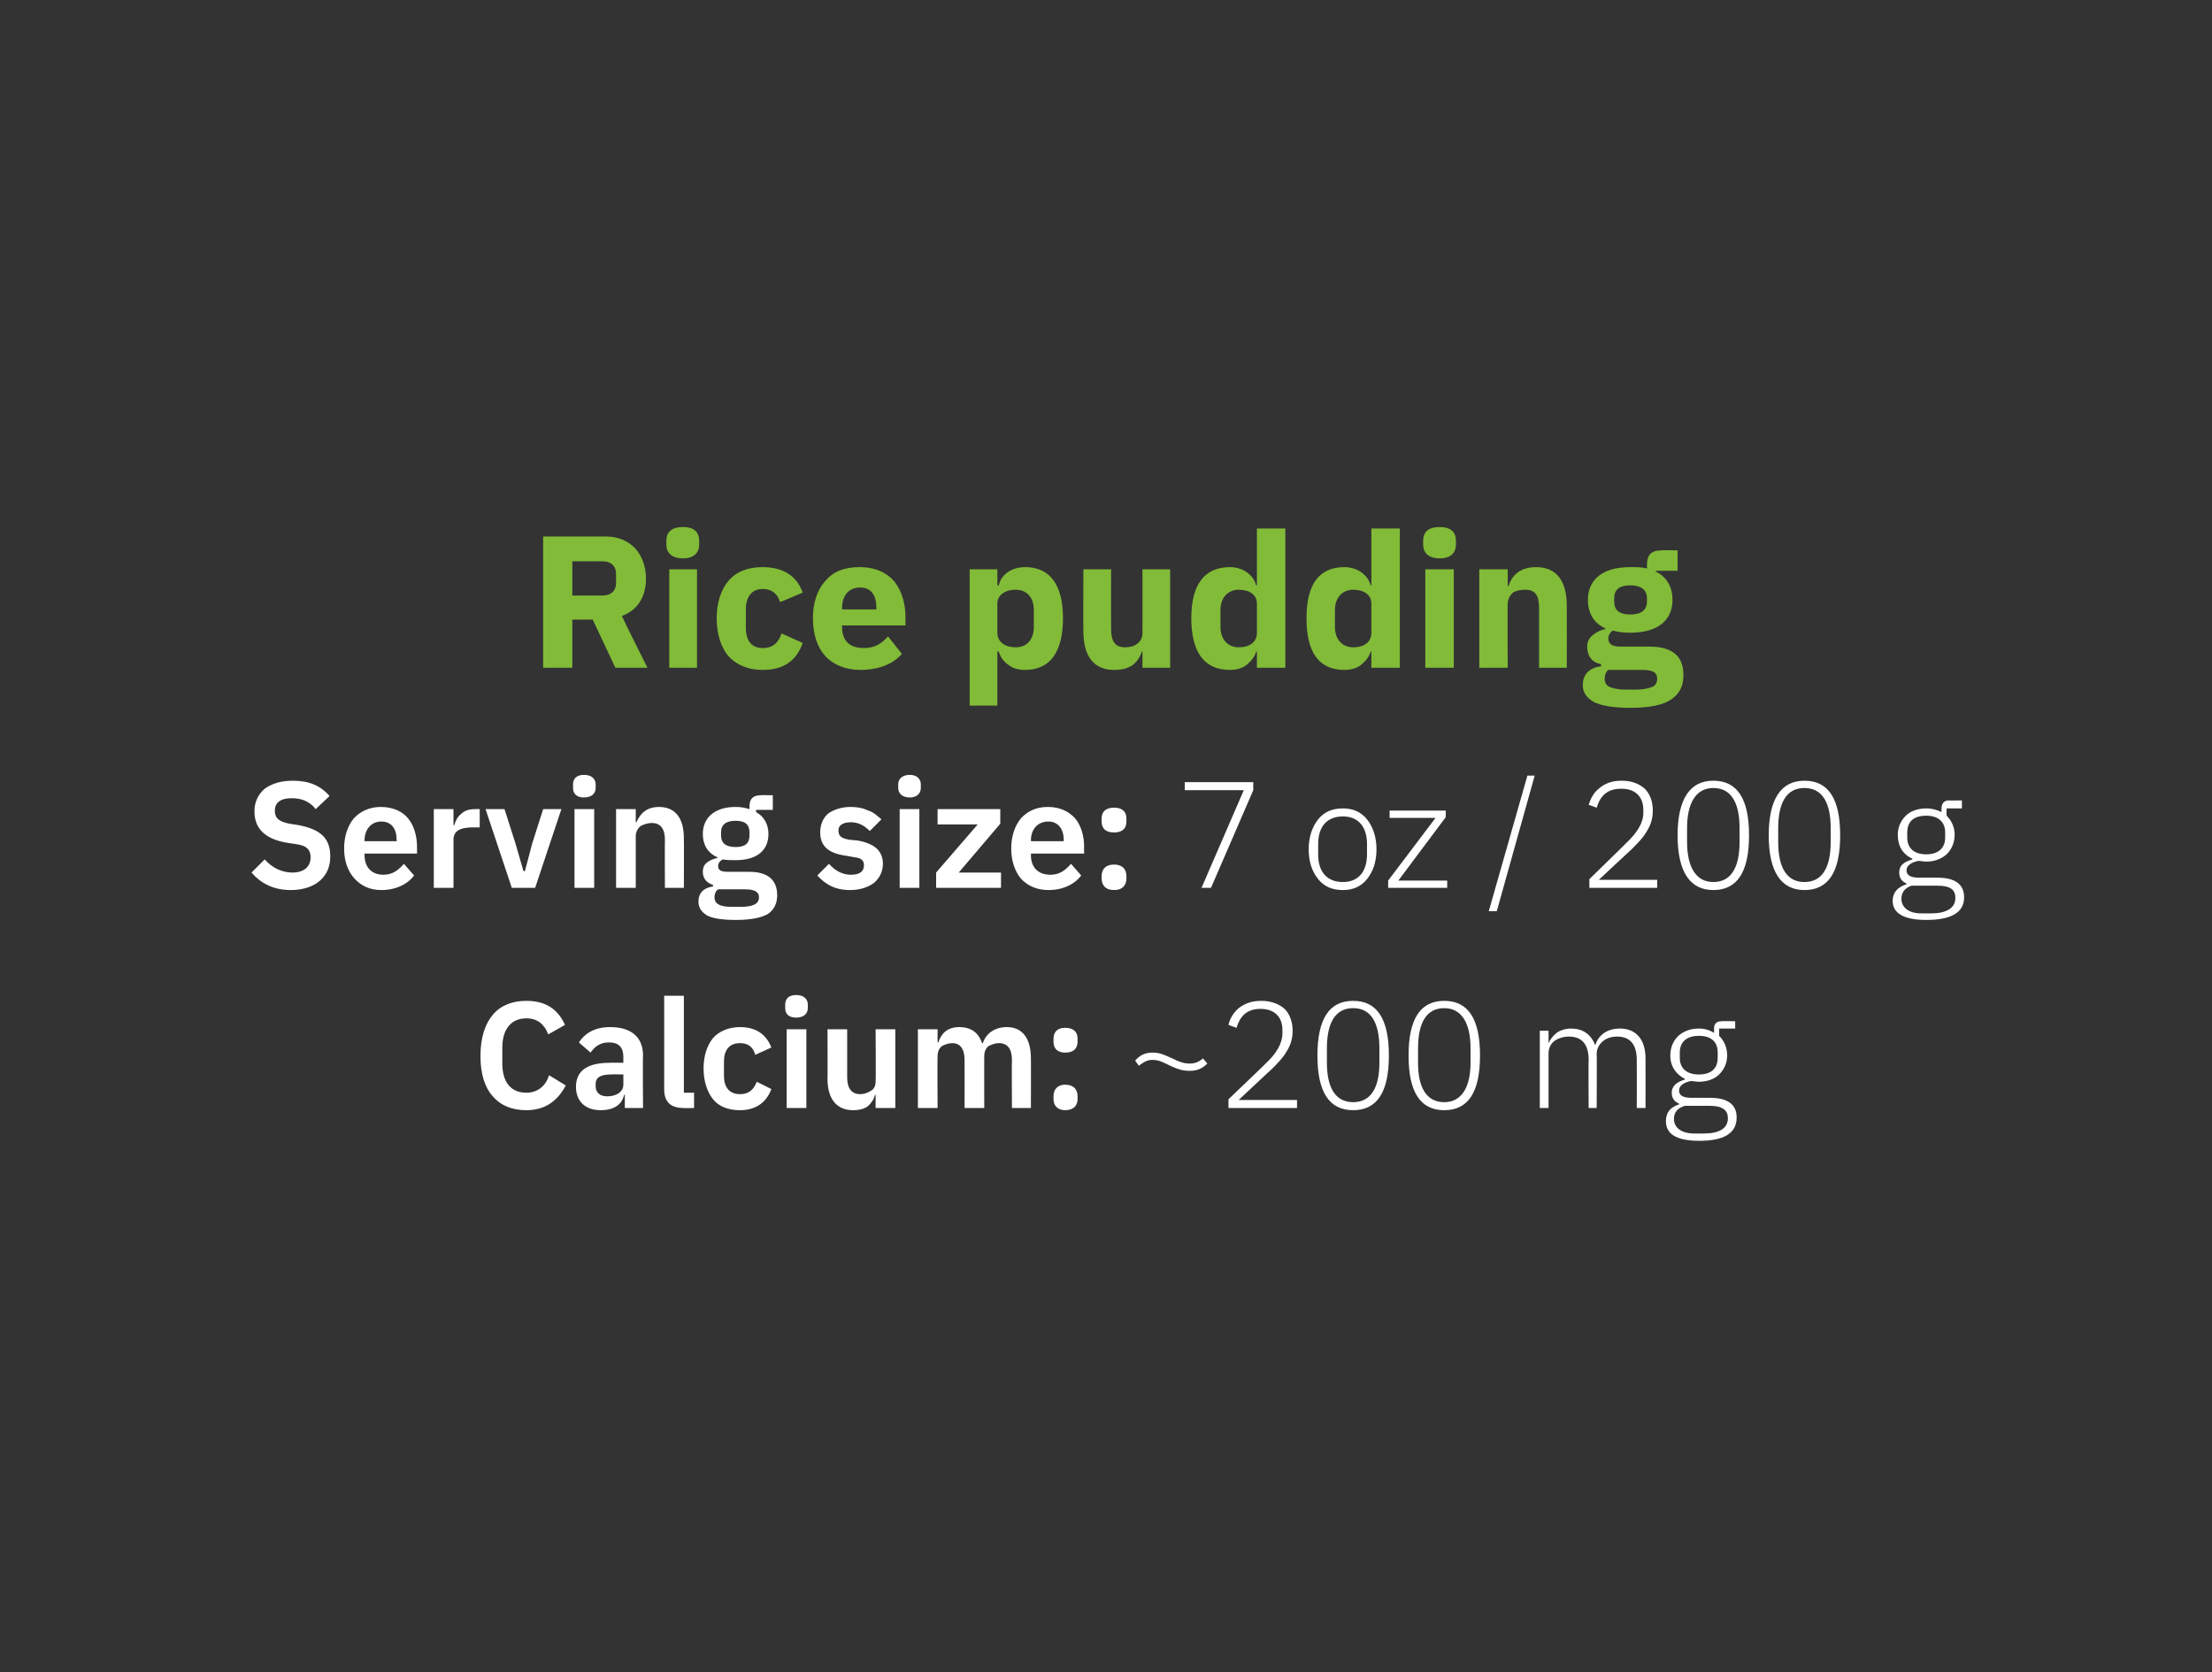 <?xml version="1.0" standalone="no"?><!DOCTYPE svg PUBLIC "-//W3C//DTD SVG 1.1//EN" "http://www.w3.org/Graphics/SVG/1.1/DTD/svg11.dtd"><svg xmlns="http://www.w3.org/2000/svg" version="1.1" width="303.4px" height="229.4px" viewBox="0 -1 303.4 229.4" style="top:-1px"><rect x="0" y="-1" width="303.4" height="229.4" fill="#333333" stroke="none"/>  <desc>Rice pudding Serving size: 7 oz / 200 g Calcium: ~200 mg</desc>  <defs/>  <g id="Polygon186352">    <path d="M 77.6 147.9 C 77.6 147.9 75.3 146.5 75.3 146.5 C 74.9 147.9 73.8 148.9 72.2 148.9 C 70.1 148.9 68.9 147.5 68.9 144.9 C 68.9 144.9 68.9 142.7 68.9 142.7 C 68.9 140.2 70.1 138.7 72.2 138.7 C 73.8 138.7 74.7 139.6 75.2 140.9 C 75.2 140.9 77.5 139.6 77.5 139.6 C 76.5 137.4 74.8 136.3 72.2 136.3 C 70.3 136.3 68.7 136.9 67.6 138.2 C 66.5 139.5 65.9 141.4 65.9 143.9 C 65.9 146.3 66.5 148.2 67.6 149.4 C 68.7 150.7 70.3 151.3 72.2 151.3 C 74.8 151.3 76.5 150 77.6 147.9 Z M 88.2 143.8 C 88.15 143.8 88.2 151 88.2 151 L 85.7 151 L 85.7 149.2 C 85.7 149.2 85.61 149.17 85.6 149.2 C 85.3 150.6 84.1 151.3 82.4 151.3 C 80.2 151.3 79 150 79 148.1 C 79 145.8 80.7 144.8 83.6 144.8 C 83.63 144.76 85.5 144.8 85.5 144.8 C 85.5 144.8 85.49 143.96 85.5 144 C 85.5 142.7 84.9 142 83.5 142 C 82.2 142 81.5 142.7 81 143.4 C 81 143.4 79.4 142 79.4 142 C 80.2 140.8 81.5 139.9 83.7 139.9 C 86.6 139.9 88.2 141.3 88.2 143.8 Z M 85.5 146.4 C 85.5 146.4 83.78 146.36 83.8 146.4 C 82.4 146.4 81.7 146.8 81.7 147.7 C 81.7 147.7 81.7 148 81.7 148 C 81.7 148.9 82.3 149.4 83.3 149.4 C 84.5 149.4 85.5 148.8 85.5 147.8 C 85.49 147.8 85.5 146.4 85.5 146.4 Z M 95.2 151 L 95.2 148.9 L 93.8 148.9 L 93.8 135.6 L 91.1 135.6 C 91.1 135.6 91.11 148.42 91.1 148.4 C 91.1 150.1 91.9 151 93.8 151 C 93.77 151.04 95.2 151 95.2 151 Z M 105.8 148.4 C 105.8 148.4 103.8 147.4 103.8 147.4 C 103.4 148.4 102.8 149.1 101.5 149.1 C 100 149.1 99.3 148.1 99.3 146.6 C 99.3 146.6 99.3 144.6 99.3 144.6 C 99.3 143.1 100 142.1 101.5 142.1 C 102.7 142.1 103.3 142.7 103.6 143.7 C 103.6 143.7 105.8 142.7 105.8 142.7 C 105.1 140.9 103.7 139.9 101.5 139.9 C 99.9 139.9 98.6 140.5 97.8 141.4 C 97 142.4 96.5 143.8 96.5 145.6 C 96.5 147.3 97 148.8 97.8 149.8 C 98.6 150.8 99.9 151.3 101.5 151.3 C 103.6 151.3 105.1 150.3 105.8 148.4 Z M 110.8 137.3 C 110.8 137.3 110.8 136.8 110.8 136.8 C 110.8 136.1 110.3 135.5 109.2 135.5 C 108.1 135.5 107.7 136.1 107.7 136.8 C 107.7 136.8 107.7 137.3 107.7 137.3 C 107.7 138 108.1 138.6 109.2 138.6 C 110.3 138.6 110.8 138 110.8 137.3 Z M 107.9 151 L 110.6 151 L 110.6 140.2 L 107.9 140.2 L 107.9 151 Z M 120.1 151 L 122.8 151 L 122.8 140.2 L 120.1 140.2 C 120.1 140.2 120.15 147.36 120.1 147.4 C 120.1 147.9 119.9 148.4 119.5 148.6 C 119.1 148.9 118.5 149.1 118 149.1 C 116.8 149.1 116.2 148.3 116.2 146.8 C 116.19 146.78 116.2 140.2 116.2 140.2 L 113.5 140.2 C 113.5 140.2 113.53 147.05 113.5 147 C 113.5 149.8 114.8 151.3 117 151.3 C 117.9 151.3 118.6 151.1 119.1 150.7 C 119.5 150.3 119.9 149.8 120 149.2 C 120.04 149.23 120.1 149.2 120.1 149.2 L 120.1 151 Z M 128.6 151 C 128.6 151 128.56 143.86 128.6 143.9 C 128.6 143.3 128.8 142.8 129.2 142.5 C 129.6 142.3 130.1 142.1 130.6 142.1 C 131.7 142.1 132.3 142.9 132.3 144.4 C 132.32 144.44 132.3 151 132.3 151 L 135 151 C 135 151 134.99 143.86 135 143.9 C 135 143.3 135.2 142.8 135.6 142.5 C 136 142.3 136.5 142.1 137 142.1 C 138.2 142.1 138.8 142.9 138.8 144.4 C 138.76 144.44 138.8 151 138.8 151 L 141.4 151 C 141.4 151 141.42 144.17 141.4 144.2 C 141.4 141.4 140.2 139.9 138.1 139.9 C 136.3 139.9 135.2 140.9 134.8 142.1 C 134.8 142.1 134.7 142.1 134.7 142.1 C 134.2 140.6 133.1 139.9 131.6 139.9 C 129.9 139.9 129.1 140.8 128.7 142 C 128.66 141.99 128.6 142 128.6 142 L 128.6 140.2 L 125.9 140.2 L 125.9 151 L 128.6 151 Z M 147.8 149.8 C 147.8 149.8 147.8 149.4 147.8 149.4 C 147.8 148.5 147.3 147.8 146.1 147.8 C 145 147.8 144.5 148.5 144.5 149.4 C 144.5 149.4 144.5 149.8 144.5 149.8 C 144.5 150.6 145 151.3 146.1 151.3 C 147.3 151.3 147.8 150.6 147.8 149.8 Z M 147.8 141.9 C 147.8 141.9 147.8 141.5 147.8 141.5 C 147.8 140.6 147.3 140 146.1 140 C 145 140 144.5 140.6 144.5 141.5 C 144.5 141.5 144.5 141.9 144.5 141.9 C 144.5 142.8 145 143.4 146.1 143.4 C 147.3 143.4 147.8 142.8 147.8 141.9 Z M 165.6 144.9 C 165.6 144.9 165 144.2 165 144.2 C 164.4 144.7 163.9 144.9 163.2 144.9 C 162.4 144.9 161.8 144.7 160.8 144.2 C 159.7 143.7 159.1 143.4 158.1 143.4 C 157 143.4 156.3 143.8 155.7 144.5 C 155.7 144.5 156.2 145.2 156.2 145.2 C 156.9 144.7 157.3 144.4 158.1 144.4 C 158.9 144.4 159.5 144.7 160.5 145.2 C 161.6 145.7 162.2 145.9 163.2 145.9 C 164.3 145.9 165 145.5 165.6 144.9 Z M 177.9 149.9 L 169.9 149.9 C 169.9 149.9 174.37 145.69 174.4 145.7 C 175.2 144.9 176 144.1 176.5 143.2 C 177 142.4 177.3 141.5 177.3 140.4 C 177.3 139.2 176.9 138.1 176.2 137.4 C 175.4 136.7 174.3 136.3 173 136.3 C 171.6 136.3 170.7 136.7 169.9 137.3 C 169.2 137.9 168.7 138.7 168.5 139.6 C 168.5 139.6 169.6 140 169.6 140 C 170.1 138.4 171 137.4 172.9 137.4 C 174.9 137.4 175.9 138.6 175.9 140.3 C 175.9 140.3 175.9 140.7 175.9 140.7 C 175.9 142.2 175 143.6 173.6 144.9 C 173.63 144.9 168.5 149.8 168.5 149.8 L 168.5 151 L 177.9 151 L 177.9 149.9 Z M 190.5 143.8 C 190.5 138.8 188.9 136.3 185.6 136.3 C 182.3 136.3 180.7 138.8 180.7 143.8 C 180.7 148.8 182.3 151.3 185.6 151.3 C 188.9 151.3 190.5 148.8 190.5 143.8 Z M 182 144.8 C 182 144.8 182 142.8 182 142.8 C 182 139.4 183.1 137.3 185.6 137.3 C 188.1 137.3 189.2 139.4 189.2 142.8 C 189.2 142.8 189.2 144.8 189.2 144.8 C 189.2 148.1 188.1 150.2 185.6 150.2 C 183.1 150.2 182 148.1 182 144.8 Z M 203 143.8 C 203 138.8 201.4 136.3 198.1 136.3 C 194.8 136.3 193.2 138.8 193.2 143.8 C 193.2 148.8 194.8 151.3 198.1 151.3 C 201.4 151.3 203 148.8 203 143.8 Z M 194.5 144.8 C 194.5 144.8 194.5 142.8 194.5 142.8 C 194.5 139.4 195.6 137.3 198.1 137.3 C 200.5 137.3 201.7 139.4 201.7 142.8 C 201.7 142.8 201.7 144.8 201.7 144.8 C 201.7 148.1 200.5 150.2 198.1 150.2 C 195.6 150.2 194.5 148.1 194.5 144.8 Z M 212.4 151 C 212.4 151 212.39 143.55 212.4 143.5 C 212.4 142.8 212.7 142.2 213.2 141.8 C 213.8 141.4 214.5 141.2 215.2 141.2 C 217 141.2 217.9 142.3 217.9 144.4 C 217.86 144.4 217.9 151 217.9 151 L 219 151 C 219 151 219.05 143.57 219 143.6 C 219 142.8 219.4 142.2 219.9 141.8 C 220.4 141.4 221.1 141.2 221.8 141.2 C 223.6 141.2 224.5 142.3 224.5 144.4 C 224.52 144.4 224.5 151 224.5 151 L 225.7 151 C 225.7 151 225.71 144.19 225.7 144.2 C 225.7 141.6 224.4 140.1 222.2 140.1 C 220.3 140.1 219.2 141.1 218.8 142.4 C 218.8 142.4 218.8 142.4 218.8 142.4 C 218.2 140.8 217 140.1 215.5 140.1 C 214.6 140.1 213.9 140.4 213.5 140.7 C 213 141.1 212.7 141.5 212.4 142.1 C 212.45 142.07 212.4 142.1 212.4 142.1 L 212.4 140.4 L 211.2 140.4 L 211.2 151 L 212.4 151 Z M 234.5 149.6 C 234.5 149.6 232 149.6 232 149.6 C 230.9 149.6 230.3 149.3 230.3 148.6 C 230.3 147.9 231 147.5 231.9 147.3 C 232.3 147.3 232.6 147.4 233 147.4 C 234.2 147.4 235.2 147 235.8 146.4 C 236.5 145.7 236.9 144.8 236.9 143.8 C 236.9 142.7 236.5 141.8 235.8 141.1 C 235.79 141.11 235.8 140.1 235.8 140.1 L 238 140.1 L 238 139.1 C 238 139.1 236.12 139.05 236.1 139.1 C 235.4 139.1 235.1 139.5 235.1 140.1 C 235.1 140.1 235.1 140.7 235.1 140.7 C 234.5 140.3 233.8 140.1 233 140.1 C 231.8 140.1 230.9 140.5 230.2 141.1 C 229.5 141.8 229.1 142.7 229.1 143.8 C 229.1 145.3 229.9 146.4 231.1 147 C 231.1 147 231.1 147.1 231.1 147.1 C 230.1 147.4 229.3 147.9 229.3 148.9 C 229.3 149.6 229.6 150.1 230.3 150.4 C 230.3 150.4 230.3 150.5 230.3 150.5 C 229.1 150.9 228.5 151.6 228.5 152.8 C 228.5 154.5 229.8 155.5 233.1 155.5 C 236.4 155.5 238.2 154.5 238.2 152.3 C 238.2 150.6 237.1 149.6 234.5 149.6 Z M 233.7 154.5 C 233.7 154.5 232.4 154.5 232.4 154.5 C 230.5 154.5 229.6 153.6 229.6 152.5 C 229.6 151.6 230.1 151 231.1 150.7 C 231.1 150.7 234.5 150.7 234.5 150.7 C 236.4 150.7 237 151.4 237 152.4 C 237 153.8 235.8 154.5 233.7 154.5 Z M 230.4 144.1 C 230.4 144.1 230.4 143.4 230.4 143.4 C 230.4 141.9 231.4 141.1 233 141.1 C 234.7 141.1 235.6 141.9 235.6 143.4 C 235.6 143.4 235.6 144.1 235.6 144.1 C 235.6 145.6 234.7 146.4 233 146.4 C 231.4 146.4 230.4 145.6 230.4 144.1 Z " stroke="none" fill="#fff"/>  </g>  <g id="Polygon186351">    <path d="M 43.9 119.8 C 44.8 119 45.3 117.9 45.3 116.5 C 45.3 114 44 112.8 41 112.2 C 41 112.2 39.7 112 39.7 112 C 38.3 111.7 37.7 111.3 37.7 110.2 C 37.7 109.1 38.5 108.5 40 108.5 C 41.6 108.5 42.6 109.1 43.3 110 C 43.3 110 45.2 108.2 45.2 108.2 C 44 106.8 42.4 106.1 40.2 106.1 C 38.5 106.1 37.3 106.5 36.3 107.2 C 35.4 108 34.9 109 34.9 110.3 C 34.9 112.7 36.4 114.1 39.3 114.6 C 39.3 114.6 40.6 114.8 40.6 114.8 C 42.2 115 42.6 115.7 42.6 116.6 C 42.6 117.9 41.7 118.7 40.1 118.7 C 38.6 118.7 37.3 118 36.3 116.9 C 36.3 116.9 34.5 118.7 34.5 118.7 C 35.7 120.1 37.4 121.1 39.9 121.1 C 41.6 121.1 43 120.6 43.9 119.8 Z M 56.8 119.1 C 56.8 119.1 55.4 117.5 55.4 117.5 C 54.7 118.3 53.9 119 52.6 119 C 50.9 119 50 117.9 50 116.3 C 49.97 116.34 50 116.1 50 116.1 L 57.2 116.1 C 57.2 116.1 57.19 115.19 57.2 115.2 C 57.2 113.7 56.8 112.3 56 111.3 C 55.2 110.3 53.9 109.7 52.2 109.7 C 50.7 109.7 49.4 110.3 48.5 111.3 C 47.7 112.3 47.2 113.7 47.2 115.4 C 47.2 117.1 47.7 118.5 48.6 119.5 C 49.5 120.5 50.7 121.1 52.3 121.1 C 54.3 121.1 55.9 120.3 56.8 119.1 Z M 54.4 114.2 C 54.43 114.24 54.4 114.4 54.4 114.4 L 50 114.4 C 50 114.4 49.97 114.26 50 114.3 C 50 112.8 50.9 111.7 52.3 111.7 C 53.7 111.7 54.4 112.7 54.4 114.2 Z M 62.2 120.8 C 62.2 120.8 62.21 114.17 62.2 114.2 C 62.2 113 63.1 112.5 64.9 112.5 C 64.94 112.49 65.8 112.5 65.8 112.5 L 65.8 110 C 65.8 110 65.19 109.97 65.2 110 C 64.3 110 63.7 110.2 63.2 110.7 C 62.7 111.1 62.5 111.6 62.3 112.2 C 62.32 112.22 62.2 112.2 62.2 112.2 L 62.2 110 L 59.5 110 L 59.5 120.8 L 62.2 120.8 Z M 73.4 120.8 L 77 110 L 74.5 110 L 73 114.7 L 72 118.5 L 71.8 118.5 L 70.7 114.7 L 69.2 110 L 66.6 110 L 70.2 120.8 L 73.4 120.8 Z M 81.7 107.1 C 81.7 107.1 81.7 106.6 81.7 106.6 C 81.7 105.9 81.2 105.3 80.1 105.3 C 79 105.3 78.6 105.9 78.6 106.6 C 78.6 106.6 78.6 107.1 78.6 107.1 C 78.6 107.8 79 108.4 80.1 108.4 C 81.2 108.4 81.7 107.8 81.7 107.1 Z M 78.8 120.8 L 81.5 120.8 L 81.5 110 L 78.8 110 L 78.8 120.8 Z M 87.2 120.8 C 87.2 120.8 87.21 113.65 87.2 113.7 C 87.2 113.1 87.5 112.6 87.9 112.3 C 88.3 112.1 88.8 111.9 89.4 111.9 C 90.6 111.9 91.2 112.7 91.2 114.2 C 91.17 114.24 91.2 120.8 91.2 120.8 L 93.8 120.8 C 93.8 120.8 93.83 113.97 93.8 114 C 93.8 111.2 92.6 109.7 90.4 109.7 C 88.7 109.7 87.8 110.6 87.3 111.8 C 87.32 111.78 87.2 111.8 87.2 111.8 L 87.2 110 L 84.5 110 L 84.5 120.8 L 87.2 120.8 Z M 102.8 118.6 C 102.8 118.6 99.9 118.6 99.9 118.6 C 98.9 118.6 98.5 118.4 98.5 117.8 C 98.5 117.4 98.8 117 99.2 116.9 C 99.7 117 100.2 117 100.9 117 C 103.9 117 105.4 115.6 105.4 113.4 C 105.4 112.1 104.8 111 103.7 110.4 C 103.7 110.38 103.7 110.1 103.7 110.1 L 106 110.1 L 106 108.1 C 106 108.1 104.32 108.05 104.3 108.1 C 103.3 108.1 102.8 108.6 102.8 109.6 C 102.8 109.6 102.8 110 102.8 110 C 102.2 109.8 101.6 109.7 100.9 109.7 C 98 109.7 96.4 111.2 96.4 113.4 C 96.4 114.8 97 116 98.4 116.6 C 98.4 116.6 98.4 116.7 98.4 116.7 C 97.9 116.8 97.4 117 97 117.3 C 96.6 117.6 96.4 118 96.4 118.6 C 96.4 119.5 96.9 120.1 97.8 120.4 C 97.8 120.4 97.8 120.6 97.8 120.6 C 96.5 120.8 95.8 121.5 95.8 122.7 C 95.8 123.5 96.2 124.1 97 124.6 C 97.8 125 99.1 125.2 100.9 125.2 C 103 125.2 104.4 124.9 105.3 124.4 C 106.2 123.8 106.6 122.9 106.6 121.8 C 106.6 119.8 105.4 118.6 102.8 118.6 Z M 101.6 123.4 C 101.6 123.4 100.3 123.4 100.3 123.4 C 98.6 123.4 98 122.9 98 122.1 C 98 121.6 98.2 121.2 98.5 121 C 98.5 121 102.2 121 102.2 121 C 103.6 121 104.1 121.4 104.1 122.1 C 104.1 123 103.3 123.4 101.6 123.4 Z M 98.9 113.6 C 98.9 113.6 98.9 113.2 98.9 113.2 C 98.9 112.1 99.6 111.6 100.9 111.6 C 102.2 111.6 102.8 112.1 102.8 113.2 C 102.8 113.2 102.8 113.6 102.8 113.6 C 102.8 114.7 102.2 115.2 100.9 115.2 C 99.6 115.2 98.9 114.7 98.9 113.6 Z M 119.9 120.1 C 120.6 119.5 121.1 118.6 121.1 117.5 C 121.1 115.7 119.9 114.7 117.6 114.3 C 117.6 114.3 116.5 114.2 116.5 114.2 C 115.4 114 115 113.7 115 112.9 C 115 112.3 115.5 111.8 116.7 111.8 C 117.8 111.8 118.6 112.3 119.3 113 C 119.3 113 120.9 111.4 120.9 111.4 C 120.3 110.9 119.8 110.4 119.1 110.2 C 118.5 109.9 117.7 109.7 116.6 109.7 C 115.4 109.7 114.3 110.1 113.6 110.6 C 112.9 111.2 112.5 112.1 112.5 113.2 C 112.5 115.2 113.8 116.1 116.1 116.4 C 116.1 116.4 117.2 116.6 117.2 116.6 C 118.2 116.7 118.5 117.1 118.5 117.7 C 118.5 118.5 118 119 116.7 119 C 115.5 119 114.5 118.4 113.7 117.5 C 113.7 117.5 112.1 119.1 112.1 119.1 C 113.2 120.3 114.5 121.1 116.6 121.1 C 118 121.1 119.1 120.7 119.9 120.1 Z M 126.3 107.1 C 126.3 107.1 126.3 106.6 126.3 106.6 C 126.3 105.9 125.8 105.3 124.8 105.3 C 123.7 105.3 123.2 105.9 123.2 106.6 C 123.2 106.6 123.2 107.1 123.2 107.1 C 123.2 107.8 123.7 108.4 124.8 108.4 C 125.8 108.4 126.3 107.8 126.3 107.1 Z M 123.4 120.8 L 126.1 120.8 L 126.1 110 L 123.4 110 L 123.4 120.8 Z M 137.3 120.8 L 137.3 118.7 L 131.5 118.7 L 137.2 112 L 137.2 110 L 128.6 110 L 128.6 112.1 L 134.1 112.1 L 128.4 118.7 L 128.4 120.8 L 137.3 120.8 Z M 148.3 119.1 C 148.3 119.1 146.9 117.5 146.9 117.5 C 146.2 118.3 145.4 119 144.1 119 C 142.3 119 141.4 117.9 141.4 116.3 C 141.44 116.34 141.4 116.1 141.4 116.1 L 148.7 116.1 C 148.7 116.1 148.67 115.19 148.7 115.2 C 148.7 113.7 148.3 112.3 147.5 111.3 C 146.6 110.3 145.4 109.7 143.7 109.7 C 142.1 109.7 140.9 110.3 140 111.3 C 139.2 112.3 138.7 113.7 138.7 115.4 C 138.7 117.1 139.2 118.5 140 119.5 C 140.9 120.5 142.2 121.1 143.8 121.1 C 145.8 121.1 147.4 120.3 148.3 119.1 Z M 145.9 114.2 C 145.9 114.24 145.9 114.4 145.9 114.4 L 141.4 114.4 C 141.4 114.4 141.44 114.26 141.4 114.3 C 141.4 112.8 142.3 111.7 143.8 111.7 C 145.1 111.7 145.9 112.7 145.9 114.2 Z M 154.5 119.5 C 154.5 119.5 154.5 119.2 154.5 119.2 C 154.5 118.3 154 117.6 152.8 117.6 C 151.6 117.6 151.1 118.3 151.1 119.2 C 151.1 119.2 151.1 119.5 151.1 119.5 C 151.1 120.4 151.6 121.1 152.8 121.1 C 154 121.1 154.5 120.4 154.5 119.5 Z M 154.5 111.7 C 154.5 111.7 154.5 111.3 154.5 111.3 C 154.5 110.4 154 109.8 152.8 109.8 C 151.6 109.8 151.1 110.4 151.1 111.3 C 151.1 111.3 151.1 111.7 151.1 111.7 C 151.1 112.6 151.6 113.2 152.8 113.2 C 154 113.2 154.5 112.6 154.5 111.7 Z M 162.5 106.3 L 171.9 106.3 L 171.9 107.4 L 166.1 120.8 L 164.8 120.8 L 170.6 107.4 L 162.5 107.4 L 162.5 106.3 Z M 187.5 119.6 C 188.3 118.6 188.8 117.3 188.8 115.5 C 188.8 113.8 188.3 112.4 187.5 111.4 C 186.7 110.4 185.6 109.9 184.2 109.9 C 182.7 109.9 181.6 110.4 180.8 111.4 C 180 112.4 179.5 113.8 179.5 115.5 C 179.5 117.3 180 118.6 180.8 119.6 C 181.6 120.6 182.7 121.1 184.2 121.1 C 185.6 121.1 186.7 120.6 187.5 119.6 Z M 180.8 116.2 C 180.8 116.2 180.8 114.8 180.8 114.8 C 180.8 112.3 182.1 111 184.2 111 C 186.2 111 187.5 112.3 187.5 114.8 C 187.5 114.8 187.5 116.2 187.5 116.2 C 187.5 118.7 186.2 120 184.2 120 C 182.1 120 180.8 118.7 180.8 116.2 Z M 198.5 120.8 L 198.5 119.8 L 191.8 119.8 L 198.3 111.1 L 198.3 110.2 L 190.6 110.2 L 190.6 111.2 L 196.9 111.2 L 190.4 119.8 L 190.4 120.8 L 198.5 120.8 Z M 205.3 124 L 210.5 105.4 L 209.5 105.4 L 204.2 124 L 205.3 124 Z M 227.3 119.7 L 219.3 119.7 C 219.3 119.7 223.79 115.48 223.8 115.5 C 224.6 114.7 225.4 113.9 225.9 113 C 226.4 112.2 226.7 111.3 226.7 110.2 C 226.7 108.9 226.3 107.9 225.6 107.2 C 224.8 106.5 223.8 106.1 222.4 106.1 C 221.1 106.1 220.1 106.5 219.4 107.1 C 218.6 107.7 218.2 108.5 217.9 109.4 C 217.9 109.4 219 109.8 219 109.8 C 219.5 108.2 220.4 107.2 222.4 107.2 C 224.4 107.2 225.4 108.4 225.4 110.1 C 225.4 110.1 225.4 110.5 225.4 110.5 C 225.4 112 224.4 113.4 223 114.7 C 223.05 114.69 218 119.6 218 119.6 L 218 120.8 L 227.3 120.8 L 227.3 119.7 Z M 239.9 113.6 C 239.9 108.6 238.3 106.1 235 106.1 C 231.8 106.1 230.1 108.6 230.1 113.6 C 230.1 118.6 231.8 121.1 235 121.1 C 238.3 121.1 239.9 118.6 239.9 113.6 Z M 231.4 114.5 C 231.4 114.5 231.4 112.6 231.4 112.6 C 231.4 109.2 232.6 107.1 235 107.1 C 237.5 107.1 238.6 109.2 238.6 112.6 C 238.6 112.6 238.6 114.5 238.6 114.5 C 238.6 117.9 237.5 120 235 120 C 232.6 120 231.4 117.9 231.4 114.5 Z M 252.4 113.6 C 252.4 108.6 250.8 106.1 247.5 106.1 C 244.3 106.1 242.6 108.6 242.6 113.6 C 242.6 118.6 244.3 121.1 247.5 121.1 C 250.8 121.1 252.4 118.6 252.4 113.6 Z M 243.9 114.5 C 243.9 114.5 243.9 112.6 243.9 112.6 C 243.9 109.2 245 107.1 247.5 107.1 C 250 107.1 251.1 109.2 251.1 112.6 C 251.1 112.6 251.1 114.5 251.1 114.5 C 251.1 117.9 250 120 247.5 120 C 245 120 243.9 117.9 243.9 114.5 Z M 265.7 119.4 C 265.7 119.4 263.2 119.4 263.2 119.4 C 262.1 119.4 261.5 119.1 261.5 118.4 C 261.5 117.7 262.2 117.3 263.1 117.1 C 263.5 117.1 263.8 117.2 264.2 117.2 C 265.4 117.2 266.3 116.8 267 116.2 C 267.7 115.5 268.1 114.6 268.1 113.5 C 268.1 112.5 267.7 111.6 267 110.9 C 266.97 110.91 267 109.9 267 109.9 L 269.1 109.9 L 269.1 108.8 C 269.1 108.8 267.3 108.84 267.3 108.8 C 266.6 108.8 266.3 109.3 266.3 109.9 C 266.3 109.9 266.3 110.4 266.3 110.4 C 265.7 110.1 265 109.9 264.2 109.9 C 263 109.9 262 110.3 261.4 110.9 C 260.7 111.6 260.3 112.5 260.3 113.5 C 260.3 115.1 261 116.2 262.3 116.8 C 262.3 116.8 262.3 116.9 262.3 116.9 C 261.3 117.2 260.5 117.6 260.5 118.7 C 260.5 119.4 260.8 119.9 261.5 120.2 C 261.5 120.2 261.5 120.3 261.5 120.3 C 260.3 120.7 259.6 121.4 259.6 122.6 C 259.6 124.2 261 125.2 264.2 125.2 C 267.6 125.2 269.4 124.2 269.4 122.1 C 269.4 120.4 268.3 119.4 265.7 119.4 Z M 264.9 124.3 C 264.9 124.3 263.5 124.3 263.5 124.3 C 261.7 124.3 260.8 123.4 260.8 122.3 C 260.8 121.4 261.3 120.8 262.2 120.5 C 262.2 120.5 265.7 120.5 265.7 120.5 C 267.6 120.5 268.2 121.1 268.2 122.2 C 268.2 123.6 266.9 124.3 264.9 124.3 Z M 261.6 113.9 C 261.6 113.9 261.6 113.2 261.6 113.2 C 261.6 111.7 262.5 110.9 264.2 110.9 C 265.8 110.9 266.8 111.7 266.8 113.2 C 266.8 113.2 266.8 113.9 266.8 113.9 C 266.8 115.4 265.8 116.2 264.2 116.2 C 262.6 116.2 261.6 115.4 261.6 113.9 Z " stroke="none" fill="#fff"/>  </g>  <g id="Polygon186350">    <path d="M 78.5 84 L 81.3 84 L 84.4 90.6 L 88.8 90.6 C 88.8 90.6 85.27 83.55 85.3 83.5 C 87.5 82.7 88.6 80.8 88.6 78.4 C 88.6 76.6 88 75.2 87.1 74.2 C 86.1 73.2 84.8 72.6 83.1 72.6 C 83.1 72.59 74.5 72.6 74.5 72.6 L 74.5 90.6 L 78.5 90.6 L 78.5 84 Z M 78.5 80.7 L 78.5 76 C 78.5 76 82.61 76 82.6 76 C 83.8 76 84.5 76.6 84.5 77.8 C 84.5 77.8 84.5 78.9 84.5 78.9 C 84.5 80.1 83.8 80.7 82.6 80.7 C 82.61 80.7 78.5 80.7 78.5 80.7 Z M 95.9 73.7 C 95.9 73.7 95.9 73.2 95.9 73.2 C 95.9 72 95.2 71.3 93.7 71.3 C 92.1 71.3 91.4 72 91.4 73.2 C 91.4 73.2 91.4 73.7 91.4 73.7 C 91.4 74.8 92.1 75.6 93.7 75.6 C 95.2 75.6 95.9 74.8 95.9 73.7 Z M 91.8 90.6 L 95.6 90.6 L 95.6 77.1 L 91.8 77.1 L 91.8 90.6 Z M 110.1 87.2 C 110.1 87.2 107.2 85.9 107.2 85.9 C 106.8 87 106.2 87.9 104.6 87.9 C 103.1 87.9 102.3 86.9 102.3 85.1 C 102.3 85.1 102.3 82.6 102.3 82.6 C 102.3 80.9 103.1 79.8 104.6 79.8 C 106 79.8 106.7 80.6 107 81.6 C 107 81.6 110.1 80.3 110.1 80.3 C 109.3 78 107.4 76.8 104.6 76.8 C 102.6 76.8 101 77.4 99.9 78.7 C 98.9 79.9 98.3 81.7 98.3 83.8 C 98.3 86 98.9 87.8 99.9 89 C 101 90.2 102.6 90.9 104.6 90.9 C 107.3 90.9 109.2 89.8 110.1 87.2 Z M 123.7 88.7 C 123.7 88.7 121.8 86.3 121.8 86.3 C 121 87.2 120.1 87.9 118.5 87.9 C 116.4 87.9 115.5 86.8 115.5 85 C 115.48 85.02 115.5 84.8 115.5 84.8 L 124.2 84.8 C 124.2 84.8 124.19 83.68 124.2 83.7 C 124.2 81.8 123.7 80.1 122.7 78.8 C 121.7 77.6 120.1 76.8 117.9 76.8 C 115.8 76.8 114.3 77.4 113.2 78.7 C 112.1 79.9 111.5 81.7 111.5 83.8 C 111.5 86 112.1 87.8 113.2 89 C 114.3 90.2 116 90.9 118 90.9 C 120.5 90.9 122.5 90.1 123.7 88.7 Z M 120.2 82.3 C 120.23 82.33 120.2 82.6 120.2 82.6 L 115.5 82.6 C 115.5 82.6 115.48 82.36 115.5 82.4 C 115.5 80.7 116.4 79.6 118 79.6 C 119.5 79.6 120.2 80.7 120.2 82.3 Z M 133 95.8 L 136.8 95.8 L 136.8 88.4 C 136.8 88.4 136.95 88.35 137 88.4 C 137.2 89.1 137.6 89.7 138.3 90.2 C 138.9 90.7 139.7 90.9 140.6 90.9 C 144 90.9 145.8 88.5 145.8 83.8 C 145.8 79.2 144 76.8 140.6 76.8 C 138.8 76.8 137.3 77.8 137 79.3 C 136.95 79.33 136.8 79.3 136.8 79.3 L 136.8 77.1 L 133 77.1 L 133 95.8 Z M 136.8 85.8 C 136.8 85.8 136.8 81.8 136.8 81.8 C 136.8 80.6 137.9 79.9 139.3 79.9 C 140.8 79.9 141.8 80.9 141.8 82.7 C 141.8 82.7 141.8 85 141.8 85 C 141.8 86.8 140.8 87.8 139.3 87.8 C 137.9 87.8 136.8 87.1 136.8 85.8 Z M 156.7 90.6 L 160.5 90.6 L 160.5 77.1 L 156.7 77.1 C 156.7 77.1 156.72 85.87 156.7 85.9 C 156.7 86.5 156.4 87 156 87.3 C 155.5 87.7 154.9 87.8 154.3 87.8 C 152.9 87.8 152.4 86.9 152.4 85.3 C 152.38 85.25 152.4 77.1 152.4 77.1 L 148.6 77.1 C 148.6 77.1 148.56 85.59 148.6 85.6 C 148.6 89 150 90.9 152.8 90.9 C 153.9 90.9 154.7 90.7 155.4 90.2 C 156 89.7 156.4 89.1 156.6 88.4 C 156.59 88.35 156.7 88.4 156.7 88.4 L 156.7 90.6 Z M 172.4 90.6 L 176.3 90.6 L 176.3 71.5 L 172.4 71.5 L 172.4 79.3 C 172.4 79.3 172.31 79.33 172.3 79.3 C 171.9 77.8 170.4 76.8 168.7 76.8 C 165.2 76.8 163.4 79.2 163.4 83.8 C 163.4 88.5 165.2 90.9 168.7 90.9 C 169.5 90.9 170.4 90.7 171 90.2 C 171.6 89.7 172.1 89.1 172.3 88.4 C 172.31 88.35 172.4 88.4 172.4 88.4 L 172.4 90.6 Z M 167.4 85 C 167.4 85 167.4 82.7 167.4 82.7 C 167.4 80.9 168.5 79.9 169.9 79.9 C 171.4 79.9 172.4 80.6 172.4 81.8 C 172.4 81.8 172.4 85.8 172.4 85.8 C 172.4 87.1 171.4 87.8 169.9 87.8 C 168.5 87.8 167.4 86.8 167.4 85 Z M 188.1 90.6 L 192 90.6 L 192 71.5 L 188.1 71.5 L 188.1 79.3 C 188.1 79.3 188.02 79.33 188 79.3 C 187.6 77.8 186.1 76.8 184.4 76.8 C 180.9 76.8 179.2 79.2 179.2 83.8 C 179.2 88.5 180.9 90.9 184.4 90.9 C 185.2 90.9 186.1 90.7 186.7 90.2 C 187.3 89.7 187.8 89.1 188 88.4 C 188.02 88.35 188.1 88.4 188.1 88.4 L 188.1 90.6 Z M 183.1 85 C 183.1 85 183.1 82.7 183.1 82.7 C 183.1 80.9 184.2 79.9 185.6 79.9 C 187.1 79.9 188.1 80.6 188.1 81.8 C 188.1 81.8 188.1 85.8 188.1 85.8 C 188.1 87.1 187.1 87.8 185.6 87.8 C 184.2 87.8 183.1 86.8 183.1 85 Z M 199.7 73.7 C 199.7 73.7 199.7 73.2 199.7 73.2 C 199.7 72 199 71.3 197.5 71.3 C 195.9 71.3 195.2 72 195.2 73.2 C 195.2 73.2 195.2 73.7 195.2 73.7 C 195.2 74.8 195.9 75.6 197.5 75.6 C 199 75.6 199.7 74.8 199.7 73.7 Z M 195.5 90.6 L 199.4 90.6 L 199.4 77.1 L 195.5 77.1 L 195.5 90.6 Z M 206.8 90.6 C 206.8 90.6 206.75 81.84 206.8 81.8 C 206.8 81.2 207.1 80.7 207.5 80.3 C 208 80 208.6 79.9 209.2 79.9 C 210.6 79.9 211.1 80.7 211.1 82.4 C 211.1 82.44 211.1 90.6 211.1 90.6 L 214.9 90.6 C 214.9 90.6 214.92 82.13 214.9 82.1 C 214.9 78.7 213.5 76.8 210.7 76.8 C 208.5 76.8 207.4 77.9 206.9 79.4 C 206.91 79.36 206.8 79.4 206.8 79.4 L 206.8 77.1 L 202.9 77.1 L 202.9 90.6 L 206.8 90.6 Z M 226.2 87.7 C 226.2 87.7 222.2 87.7 222.2 87.7 C 221.1 87.7 220.6 87.3 220.6 86.6 C 220.6 86.2 220.8 85.8 221.2 85.5 C 221.9 85.7 222.7 85.8 223.6 85.8 C 227.5 85.8 229.4 84 229.4 81.3 C 229.4 79.6 228.7 78.2 227.1 77.4 C 227.09 77.45 227.1 77.3 227.1 77.3 L 230.1 77.3 L 230.1 74.5 C 230.1 74.5 227.94 74.45 227.9 74.5 C 226.6 74.5 225.9 75 225.9 76.5 C 225.9 76.5 225.9 77 225.9 77 C 225.3 76.8 224.5 76.8 223.6 76.8 C 219.7 76.8 217.8 78.6 217.8 81.3 C 217.8 83.1 218.6 84.5 220.2 85.2 C 220.2 85.2 220.2 85.3 220.2 85.3 C 219.6 85.4 219 85.7 218.5 86.1 C 218 86.5 217.7 87 217.7 87.7 C 217.7 88.9 218.3 89.9 219.6 90.1 C 219.6 90.1 219.6 90.4 219.6 90.4 C 218.1 90.6 217.1 91.4 217.1 93 C 217.1 94 217.6 94.7 218.6 95.3 C 219.6 95.8 221.2 96.1 223.6 96.1 C 226.3 96.1 228.2 95.7 229.3 94.9 C 230.4 94.1 230.9 93.1 230.9 91.6 C 230.9 89.1 229.5 87.7 226.2 87.7 Z M 226.7 93.2 C 226.2 93.4 225.5 93.6 224.5 93.6 C 224.5 93.6 222.9 93.6 222.9 93.6 C 221.9 93.6 221.1 93.4 220.7 93.2 C 220.3 93 220.1 92.6 220.1 92.1 C 220.1 91.7 220.2 91.2 220.6 90.9 C 220.6 90.9 225.2 90.9 225.2 90.9 C 226.8 90.9 227.3 91.3 227.3 92.1 C 227.3 92.6 227.1 93 226.7 93.2 Z M 221.4 81.5 C 221.4 81.5 221.4 81.1 221.4 81.1 C 221.4 79.9 222.1 79.3 223.6 79.3 C 225.1 79.3 225.9 79.9 225.9 81.1 C 225.9 81.1 225.9 81.5 225.9 81.5 C 225.9 82.7 225.1 83.3 223.6 83.3 C 222.1 83.3 221.4 82.7 221.4 81.5 Z " stroke="none" fill="#82bb38"/>  </g></svg>